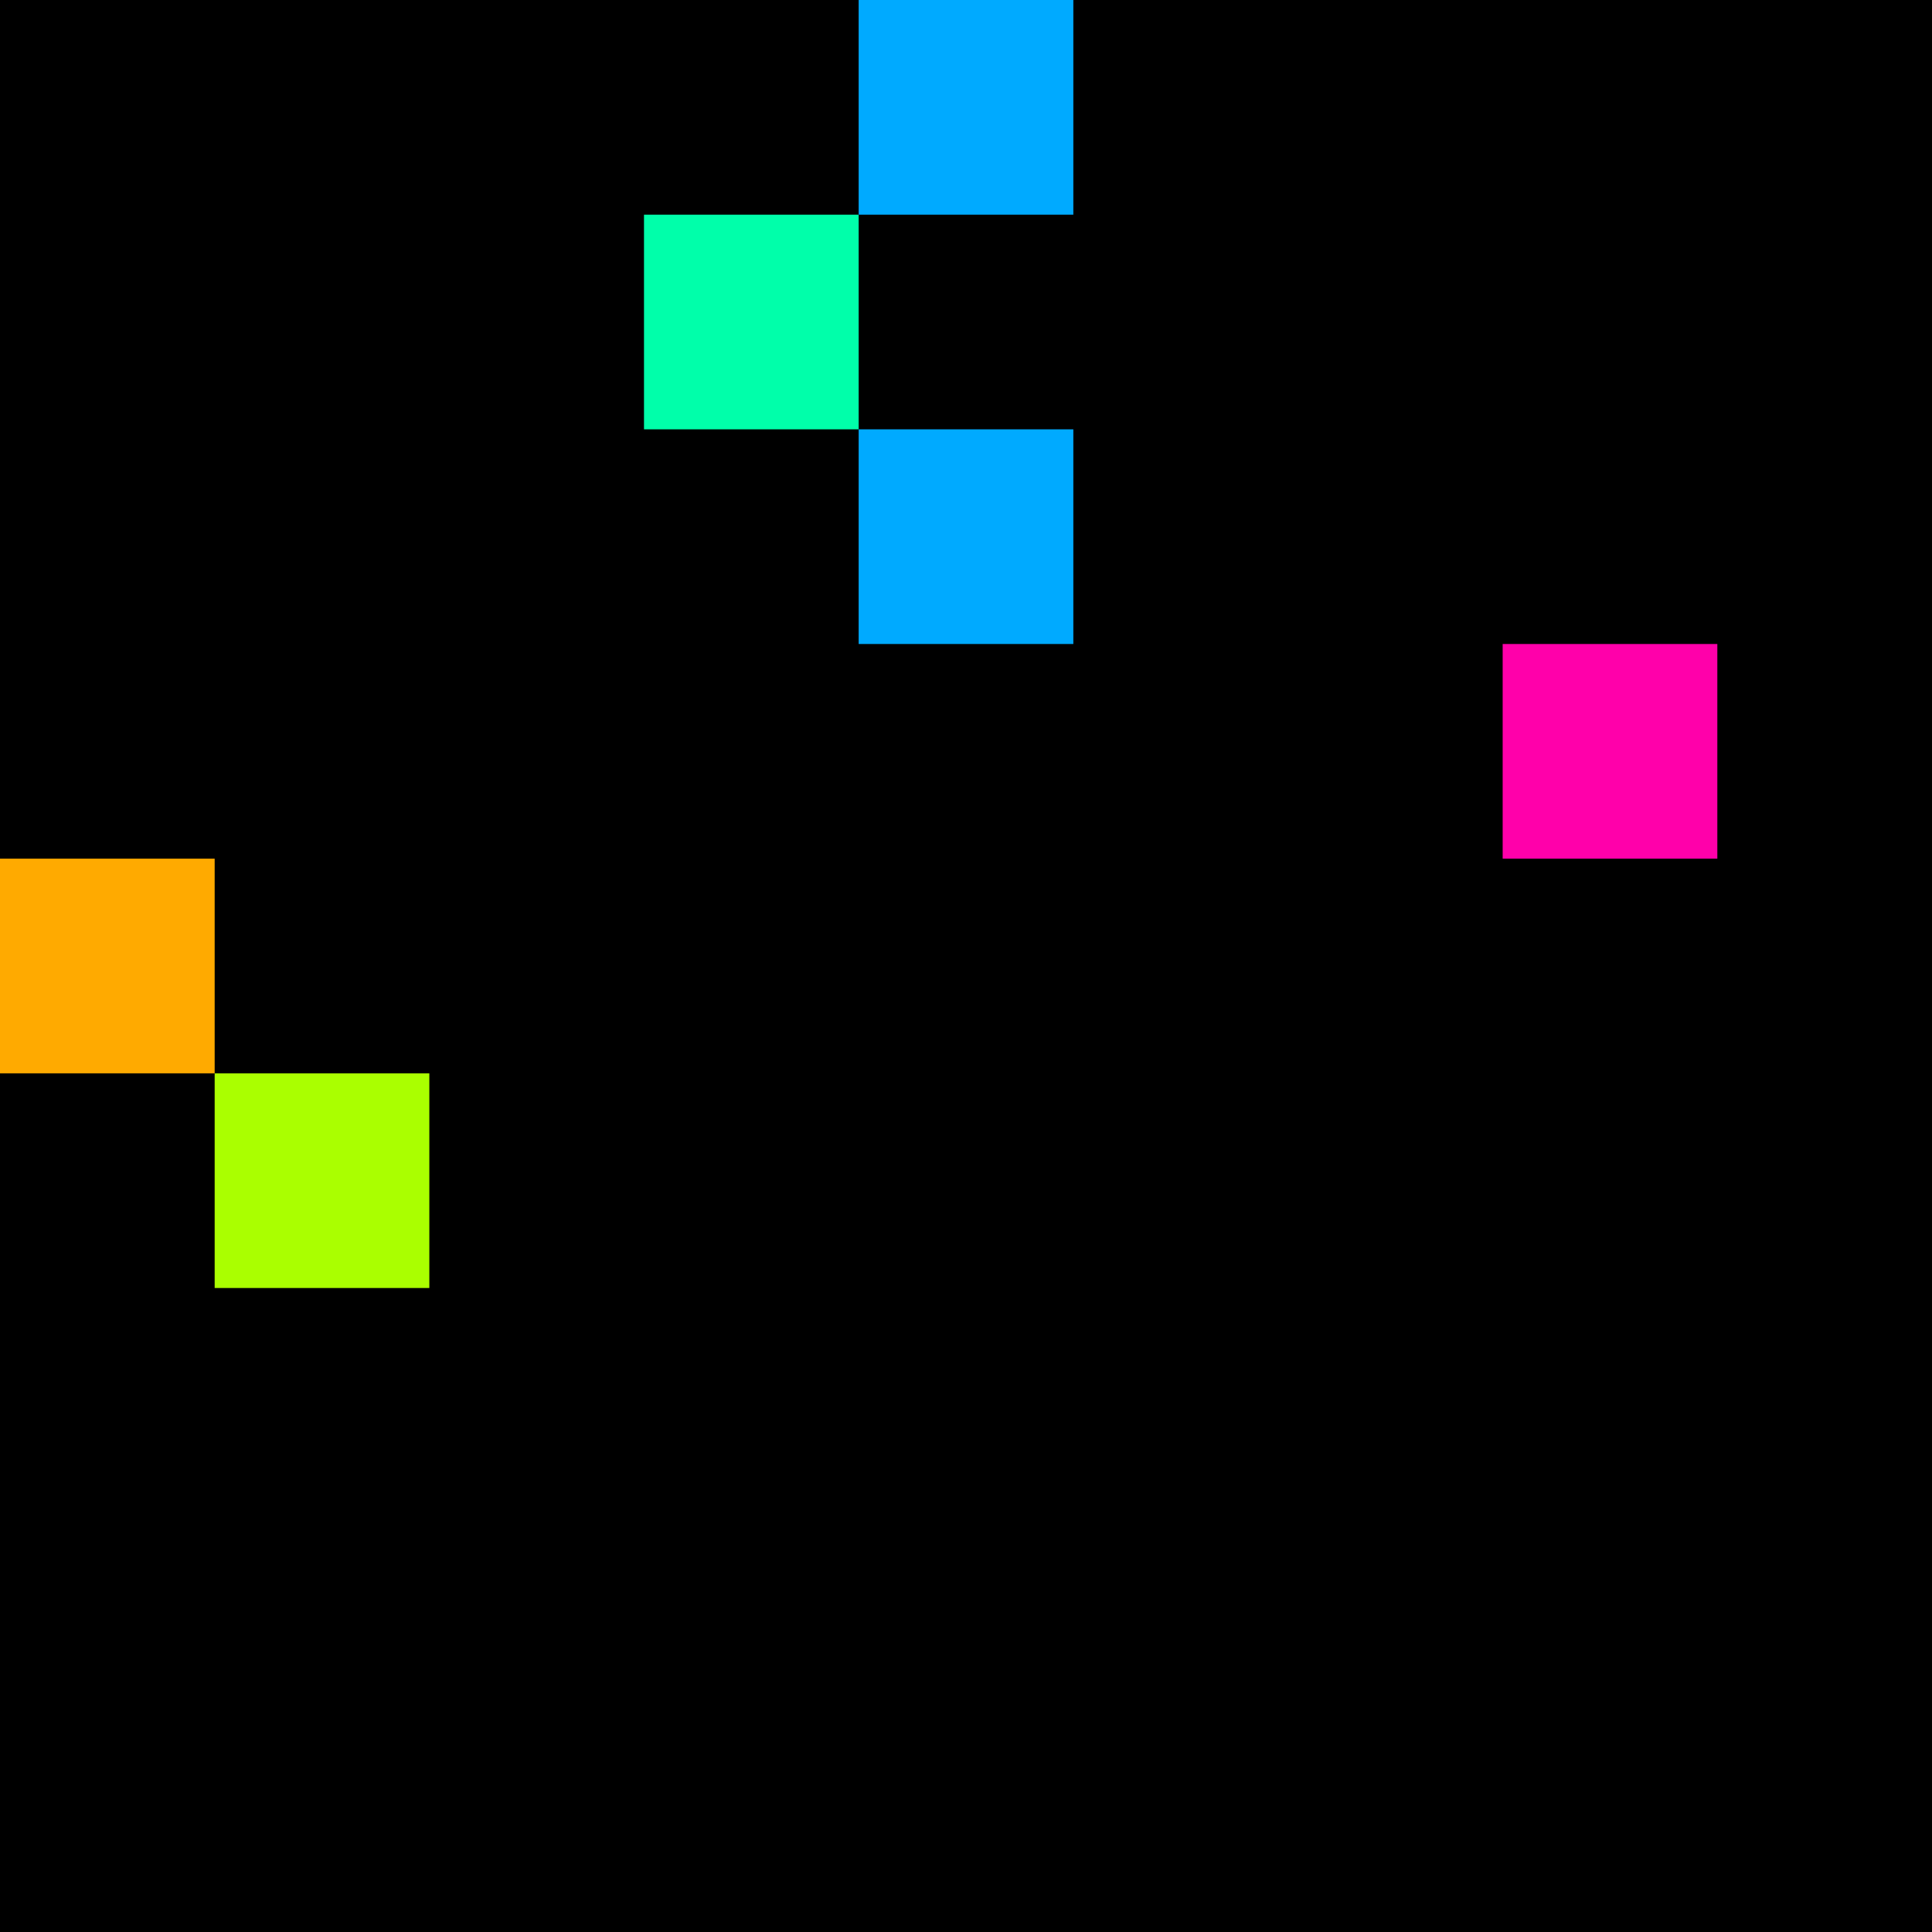 <svg xmlns="http://www.w3.org/2000/svg" version="1.1" viewBox="0 0 900 900" width="100%" height="100%" style="background:#000"><title>Primes #1435</title><rect width="900" height="900" fill="#000"/><g transform="translate(400,0)"><title>116159</title><path id="_116159" d="M0 100H100V0H0V100Z" fill="#0af" shape-rendering="geometricPrecision"><animate attributeName="d" values="M0 61.8H61.80V0H0V0Z;M0 138.2H138.2V0H0V0Z;M0 61.8H61.80V0H0V0Z" repeatCount="indefinite" calcMode="spline" keySplines=".4 0 .6 1;.4 0 .6 1" dur="116159ms" begin="t116159.click" end="click"/></path><path id="t116159" d="M0 100H100V0H0V100Z" fill-opacity="0"><animate attributeName="d" values="M0 0H0V0H0V0Z" begin="click" end="_116159.click"/></path></g><g transform="translate(300,100)"><title>116167</title><path id="_116167" d="M0 100H100V0H0V100Z" fill="#0fa" shape-rendering="geometricPrecision"><animate attributeName="d" values="M38.2 100H100V38.2H38.2V0Z;M-38.2 100H100V-38.2H-38.2V0Z;M38.2 100H100V38.2H38.2V0Z" repeatCount="indefinite" calcMode="spline" keySplines=".4 0 .6 1;.4 0 .6 1" dur="116167ms" begin="t116167.click" end="click"/></path><path id="t116167" d="M0 100H100V0H0V100Z" fill-opacity="0"><animate attributeName="d" values="M0 0H0V0H0V0Z" begin="click" end="_116167.click"/></path></g><g transform="translate(400,200)"><title>116177</title><path id="_116177" d="M0 100H100V0H0V100Z" fill="#0af" shape-rendering="geometricPrecision"><animate attributeName="d" values="M0 61.8H61.80V0H0V0Z;M0 138.2H138.2V0H0V0Z;M0 61.8H61.80V0H0V0Z" repeatCount="indefinite" calcMode="spline" keySplines=".4 0 .6 1;.4 0 .6 1" dur="116177ms" begin="0s;t116177.click" end="click"/></path><path id="t116177" d="M0 0H0V0H0V0Z" fill-opacity="0"><animate attributeName="d" values="M0 100H100V0H0V100Z" begin="_116177.click" end="click"/></path></g><g transform="translate(700,300)"><title>116189</title><path id="_116189" d="M0 100H100V0H0V100Z" fill="#f0a" shape-rendering="geometricPrecision"><animate attributeName="d" values="M0 100H61.8V38.2H0V0Z;M0 100H138.2V-38.2H0V0Z;M0 100H61.8V38.2H0V0Z" repeatCount="indefinite" calcMode="spline" keySplines=".4 0 .6 1;.4 0 .6 1" dur="116189ms" begin="0s;t116189.click" end="click"/></path><path id="t116189" d="M0 0H0V0H0V0Z" fill-opacity="0"><animate attributeName="d" values="M0 100H100V0H0V100Z" begin="_116189.click" end="click"/></path></g><g transform="translate(0,400)"><title>116191</title><path id="_116191" d="M0 100H100V0H0V100Z" fill="#fa0" shape-rendering="geometricPrecision"><animate attributeName="d" values="M-38.2 138.2H100V0H-38.2V0Z;M38.2 61.8H100V0H38.2V0Z;M-38.2 138.2H100V0H-38.2V0Z" repeatCount="indefinite" calcMode="spline" keySplines=".4 0 .6 1;.4 0 .6 1" dur="116191ms" begin="t116191.click" end="click"/></path><path id="t116191" d="M0 100H100V0H0V100Z" fill-opacity="0"><animate attributeName="d" values="M0 0H0V0H0V0Z" begin="click" end="_116191.click"/></path></g><g transform="translate(100,500)"><title>116201</title><path id="_116201" d="M0 100H100V0H0V100Z" fill="#af0" shape-rendering="geometricPrecision"><animate attributeName="d" values="M0 100H61.8V38.2H0V0Z;M0 100H138.2V-38.2H0V0Z;M0 100H61.8V38.2H0V0Z" repeatCount="indefinite" calcMode="spline" keySplines=".4 0 .6 1;.4 0 .6 1" dur="116201ms" begin="t116201.click" end="click"/></path><path id="t116201" d="M0 100H100V0H0V100Z" fill-opacity="0"><animate attributeName="d" values="M0 0H0V0H0V0Z" begin="click" end="_116201.click"/></path></g></svg>
